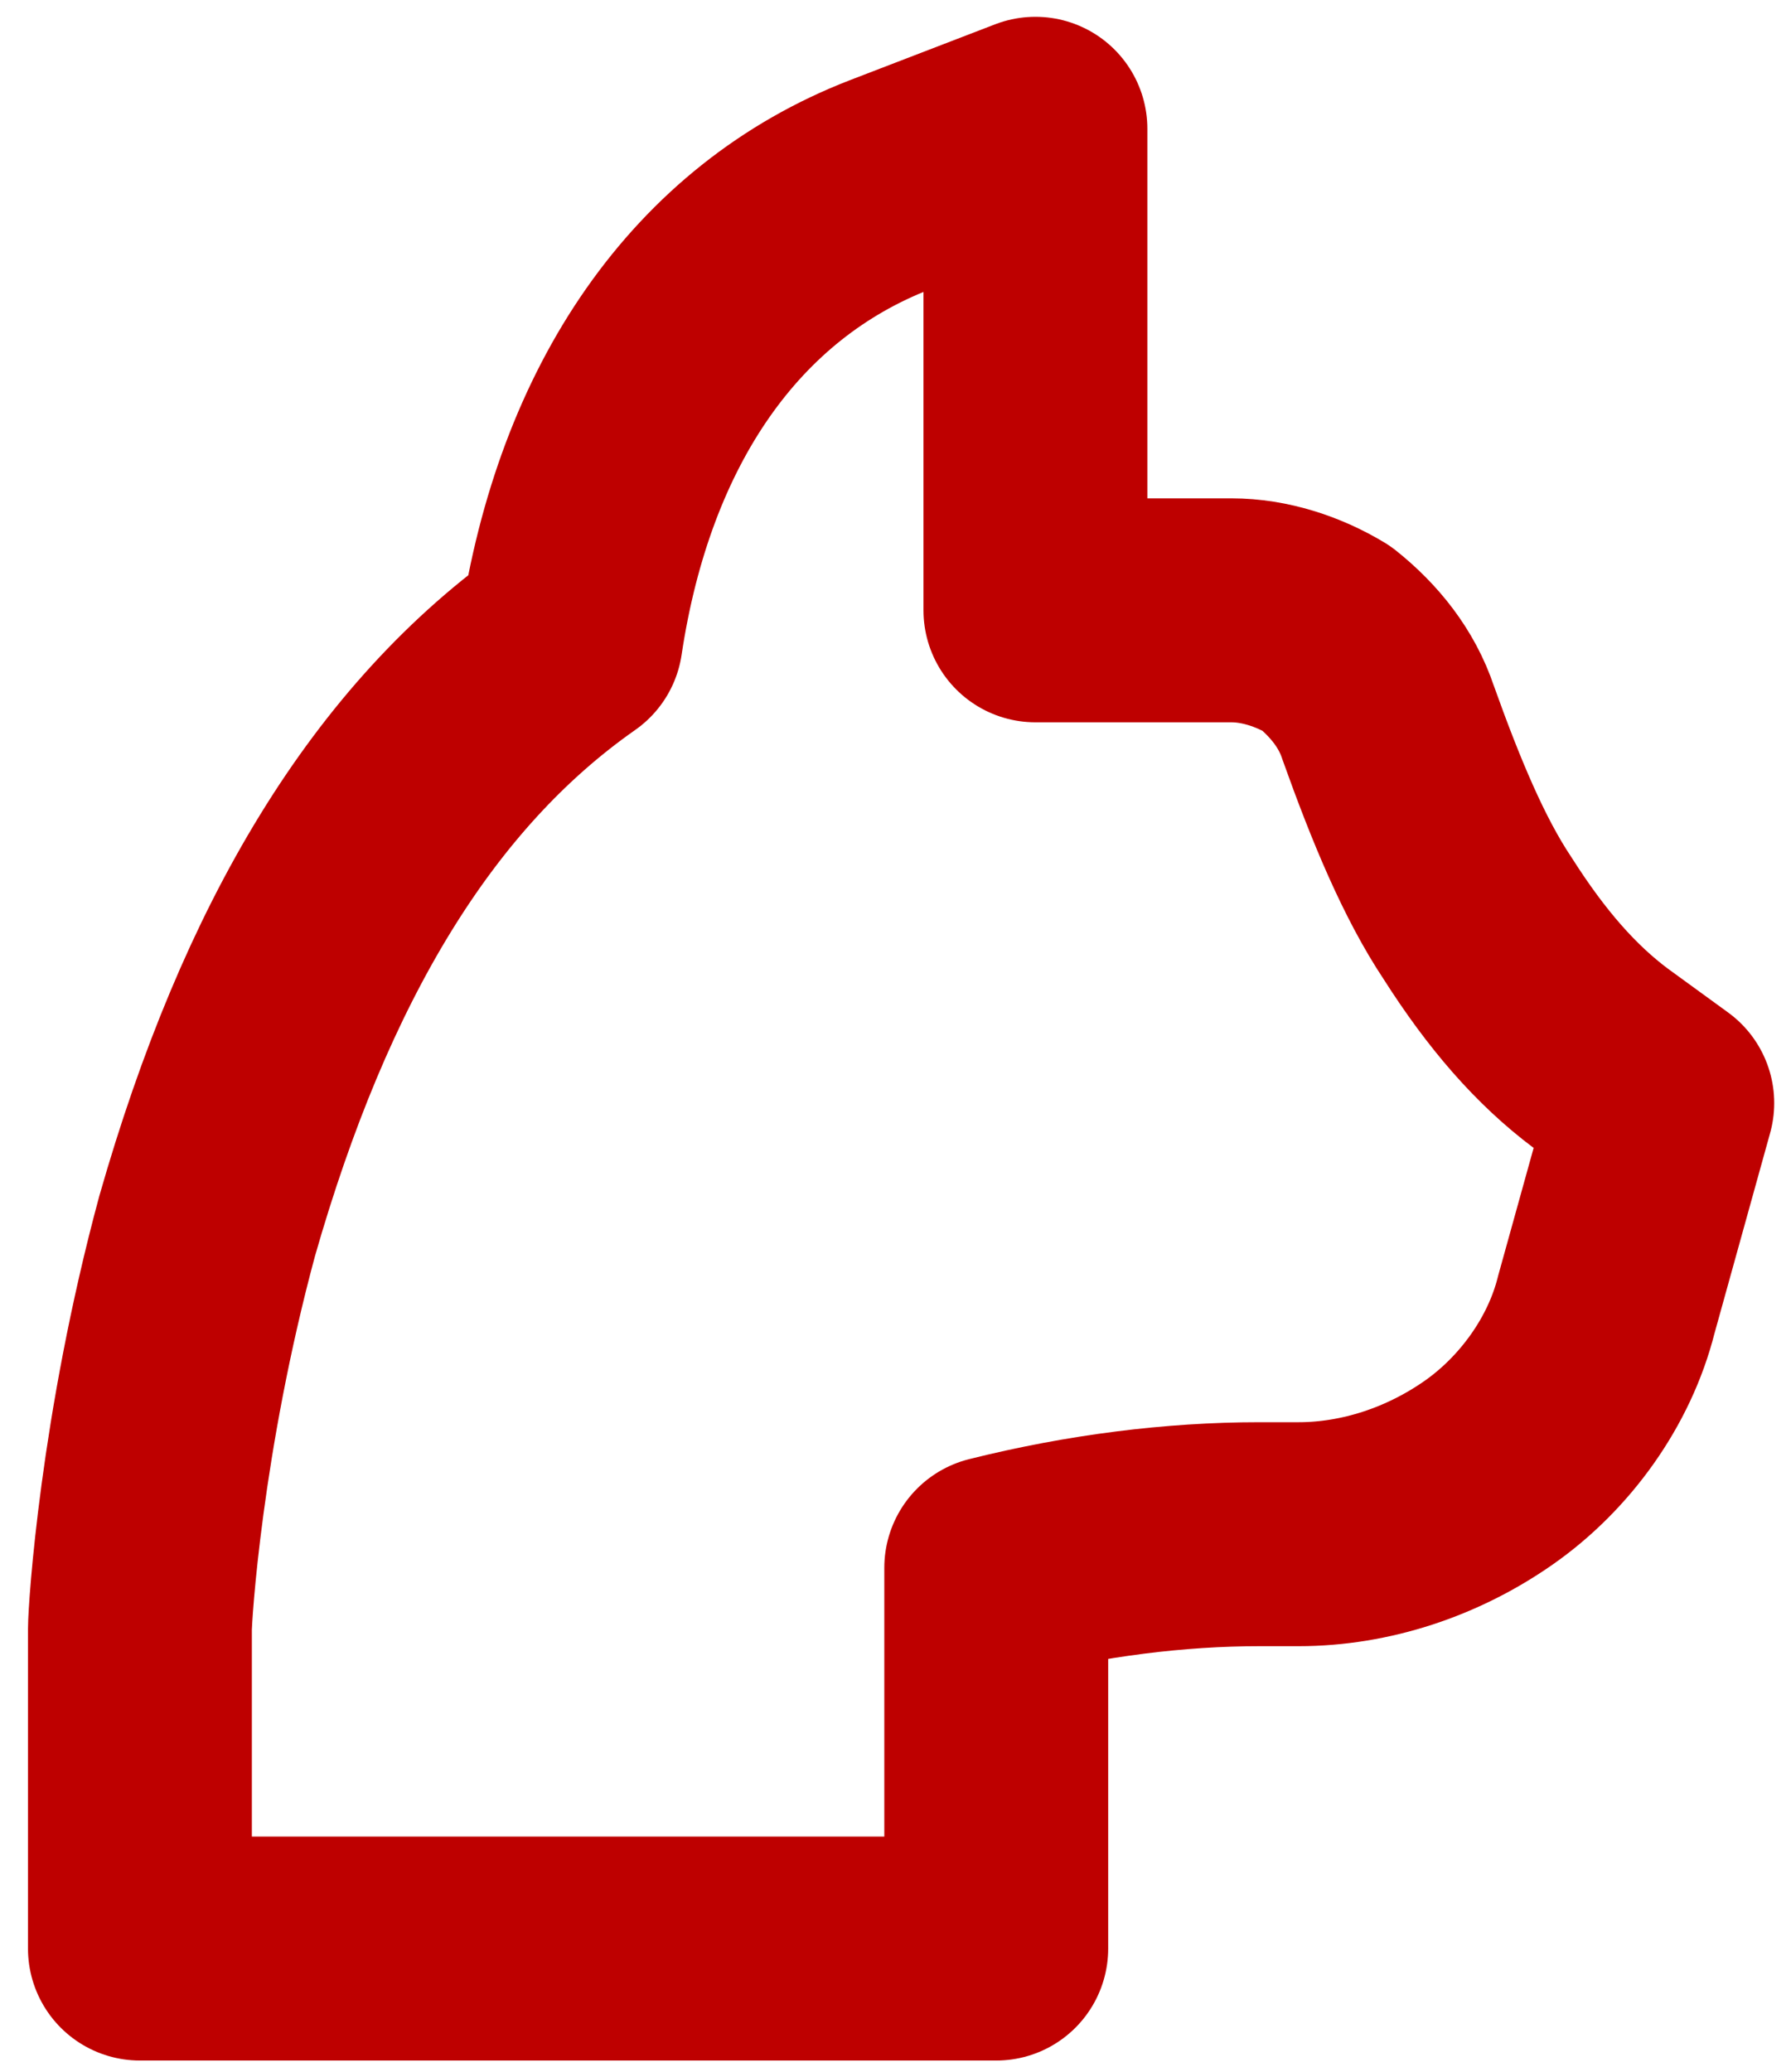 <?xml version="1.0" encoding="UTF-8"?>
<svg id="_レイヤー_1" data-name="レイヤー 1" xmlns="http://www.w3.org/2000/svg" version="1.1" viewBox="0 0 32 37">
  <defs>
    <style>
      .cls-1 {
        fill: none;
        stroke: #be0000;
        stroke-linecap: round;
        stroke-linejoin: round;
        stroke-width: 4px;
      }
    </style>
  </defs>
  <path class="cls-1" d="M2.5,34.8v-5.7c0-.3.2-3.5,1.2-7.2,1.4-4.9,3.5-8.4,6.5-10.5.6-4,2.6-6.9,5.7-8.1l2.6-1v8.6h3.5c.6,0,1.2.2,1.7.5.5.4.9.9,1.1,1.5.5,1.4,1,2.6,1.6,3.5.7,1.1,1.4,1.9,2.2,2.5l1.1.8-1,3.6c-.3,1.2-1.1,2.3-2.1,3-1,.7-2.2,1.1-3.4,1.1,0,0-.5,0-.7,0-1.5,0-3.1.2-4.7.6v6.8H2.5Z"/>
</svg>